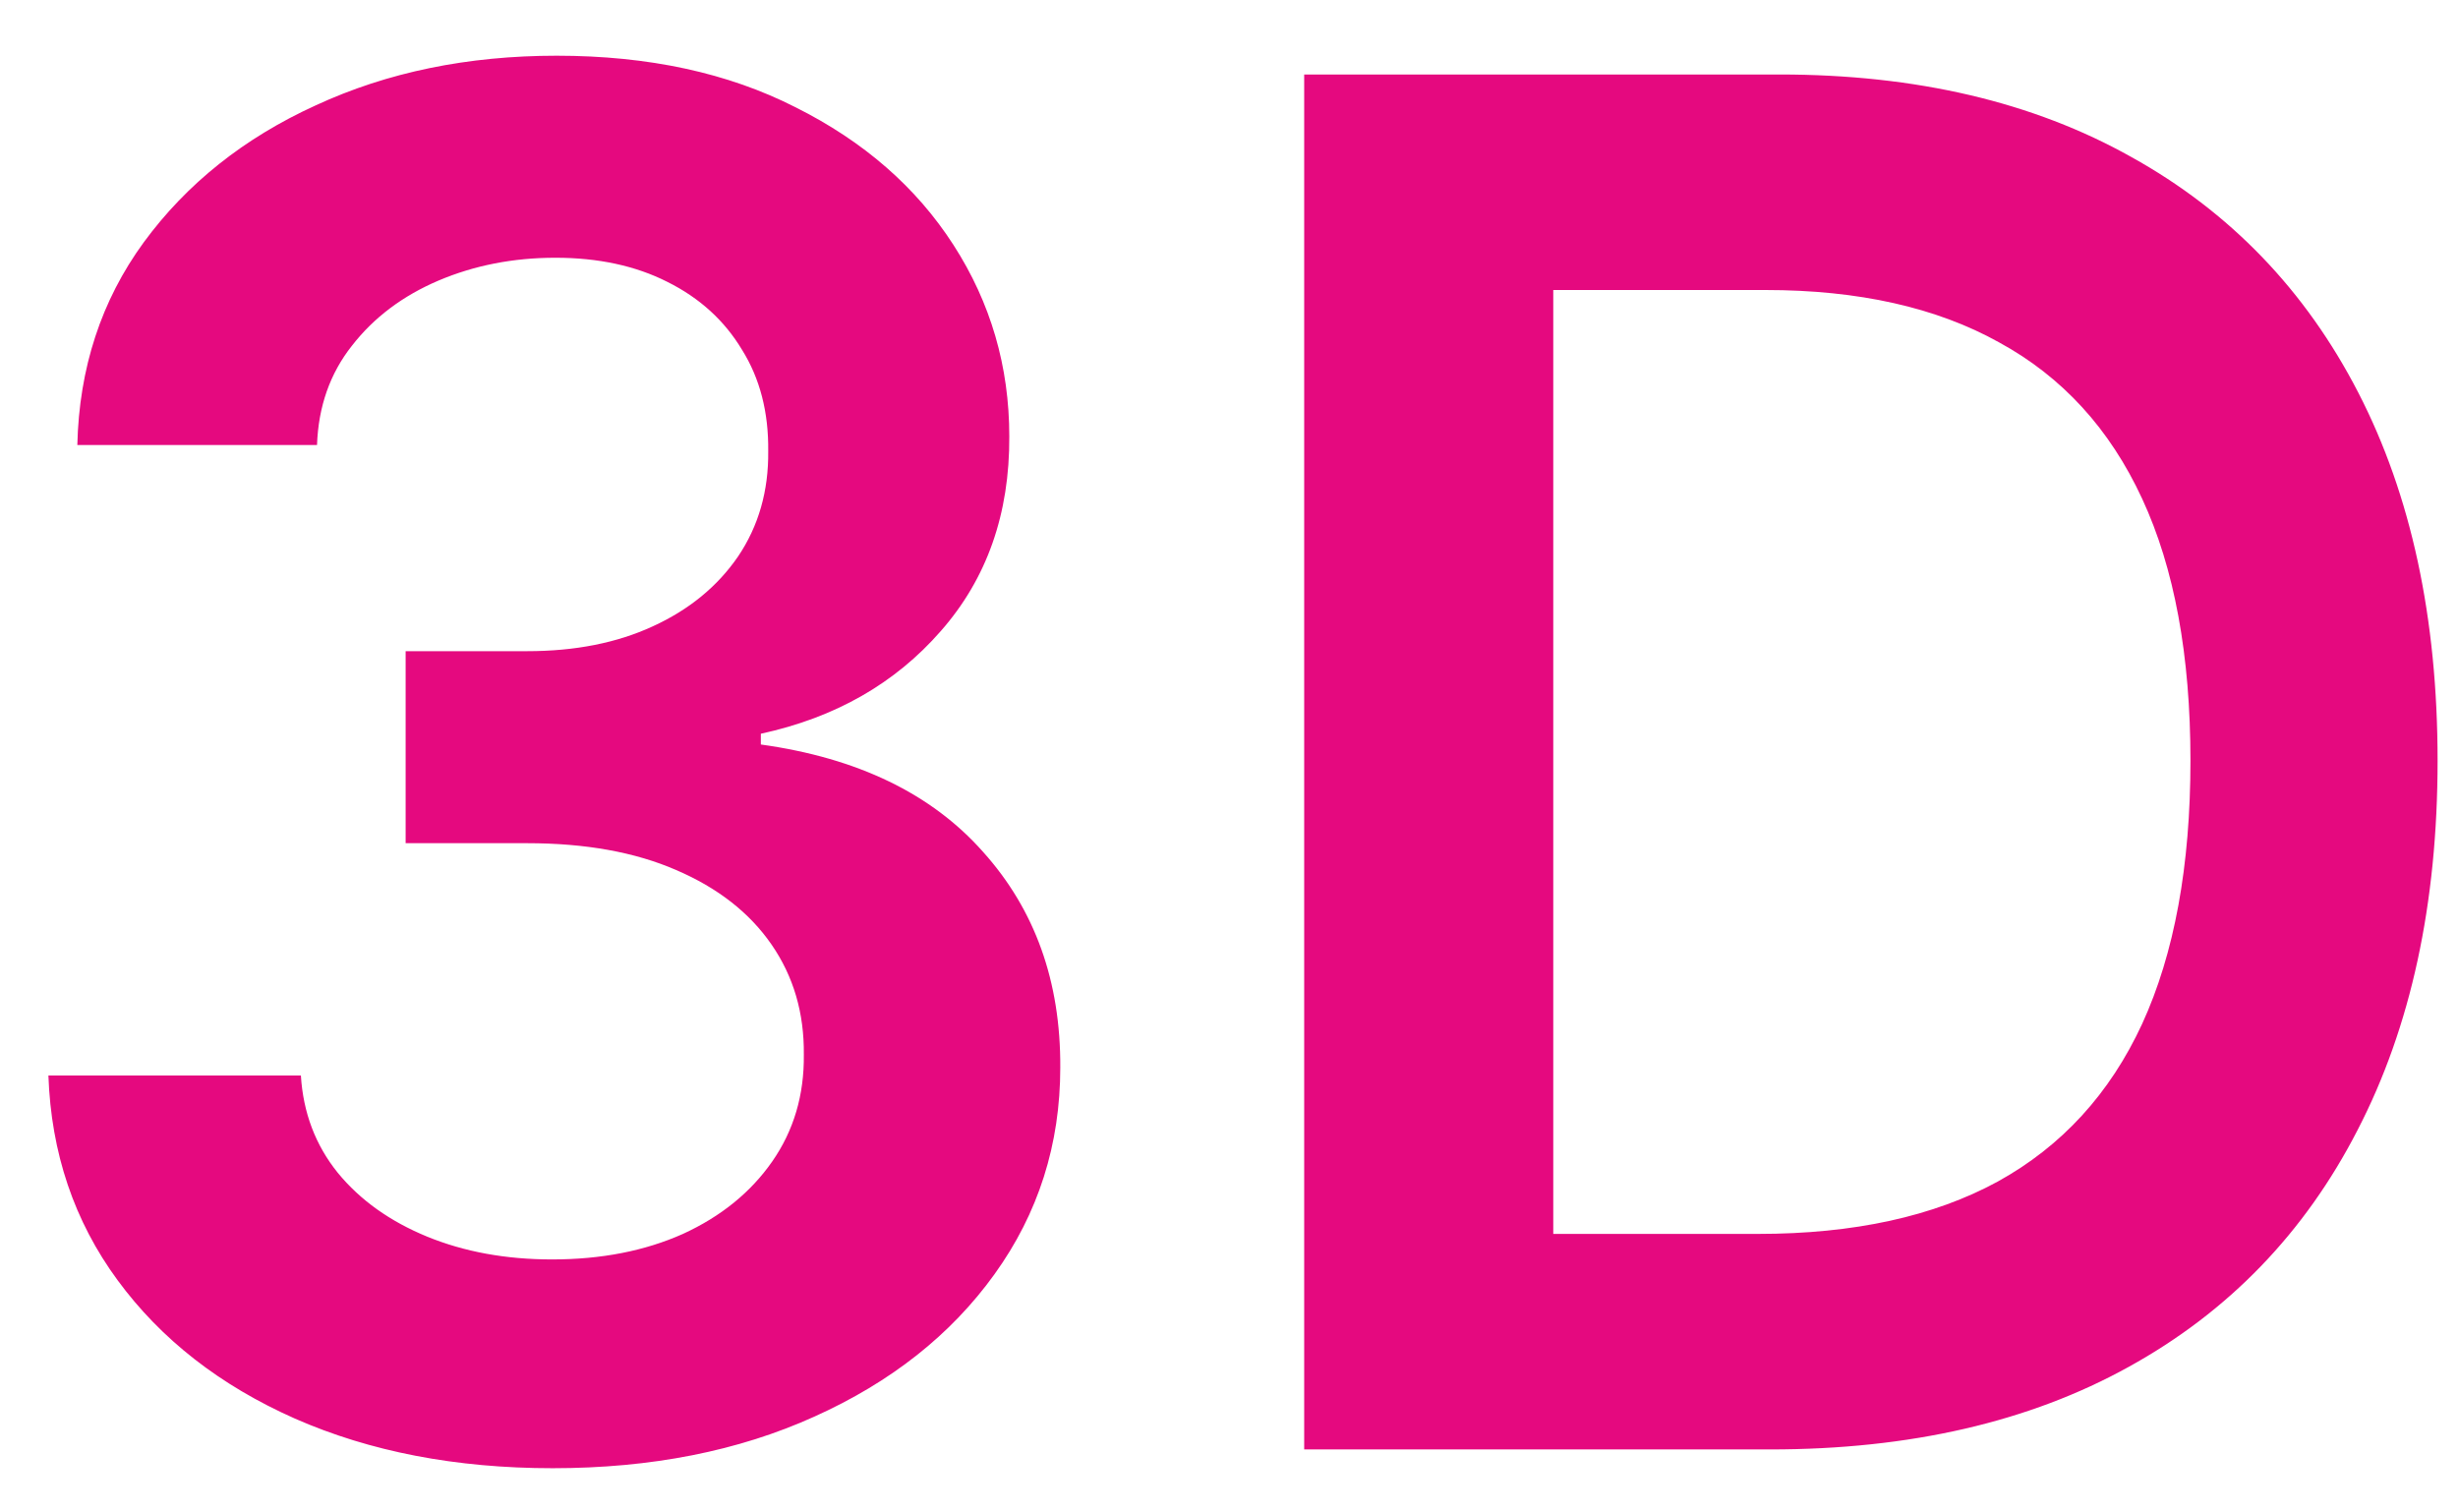 <?xml version="1.0" encoding="UTF-8"?>
<svg xmlns="http://www.w3.org/2000/svg" width="39" height="24" viewBox="0 0 39 24" fill="none">
  <path d="M8.769 23.298C7.235 23.298 5.871 23.035 4.678 22.51C3.492 21.984 2.555 21.253 1.866 20.315C1.177 19.378 0.811 18.295 0.768 17.066H4.774C4.81 17.655 5.005 18.171 5.36 18.611C5.715 19.044 6.188 19.381 6.777 19.623C7.366 19.864 8.027 19.985 8.759 19.985C9.54 19.985 10.232 19.85 10.836 19.58C11.44 19.303 11.912 18.92 12.253 18.43C12.594 17.94 12.761 17.375 12.754 16.736C12.761 16.075 12.59 15.493 12.242 14.989C11.894 14.484 11.39 14.09 10.729 13.806C10.076 13.522 9.288 13.38 8.364 13.38H6.436V10.333H8.364C9.124 10.333 9.788 10.202 10.357 9.939C10.932 9.676 11.383 9.307 11.71 8.831C12.036 8.348 12.196 7.79 12.189 7.158C12.196 6.54 12.057 6.004 11.773 5.55C11.496 5.088 11.102 4.729 10.591 4.474C10.087 4.218 9.494 4.09 8.812 4.09C8.144 4.09 7.526 4.211 6.958 4.452C6.39 4.694 5.932 5.038 5.584 5.486C5.236 5.926 5.051 6.452 5.03 7.062H1.227C1.255 5.841 1.607 4.768 2.281 3.845C2.963 2.915 3.872 2.19 5.009 1.672C6.145 1.146 7.42 0.884 8.833 0.884C10.289 0.884 11.553 1.157 12.626 1.704C13.705 2.244 14.54 2.972 15.129 3.888C15.719 4.804 16.014 5.816 16.014 6.924C16.021 8.153 15.658 9.183 14.927 10.014C14.202 10.845 13.251 11.388 12.072 11.643V11.814C13.606 12.027 14.781 12.595 15.598 13.518C16.422 14.435 16.83 15.575 16.823 16.938C16.823 18.16 16.475 19.254 15.779 20.22C15.09 21.178 14.139 21.931 12.924 22.478C11.717 23.025 10.332 23.298 8.769 23.298ZM28.087 23H20.693V1.182H28.236C30.402 1.182 32.263 1.619 33.818 2.492C35.38 3.359 36.581 4.605 37.419 6.232C38.257 7.858 38.676 9.804 38.676 12.07C38.676 14.342 38.253 16.296 37.408 17.929C36.57 19.562 35.359 20.816 33.775 21.69C32.199 22.563 30.302 23 28.087 23ZM24.645 19.58H27.895C29.415 19.58 30.682 19.303 31.698 18.749C32.714 18.188 33.477 17.354 33.989 16.246C34.5 15.131 34.755 13.739 34.755 12.07C34.755 10.401 34.5 9.016 33.989 7.915C33.477 6.807 32.721 5.979 31.719 5.433C30.725 4.879 29.489 4.602 28.012 4.602H24.645V19.58Z" fill="#E5097F"></path>
</svg>
